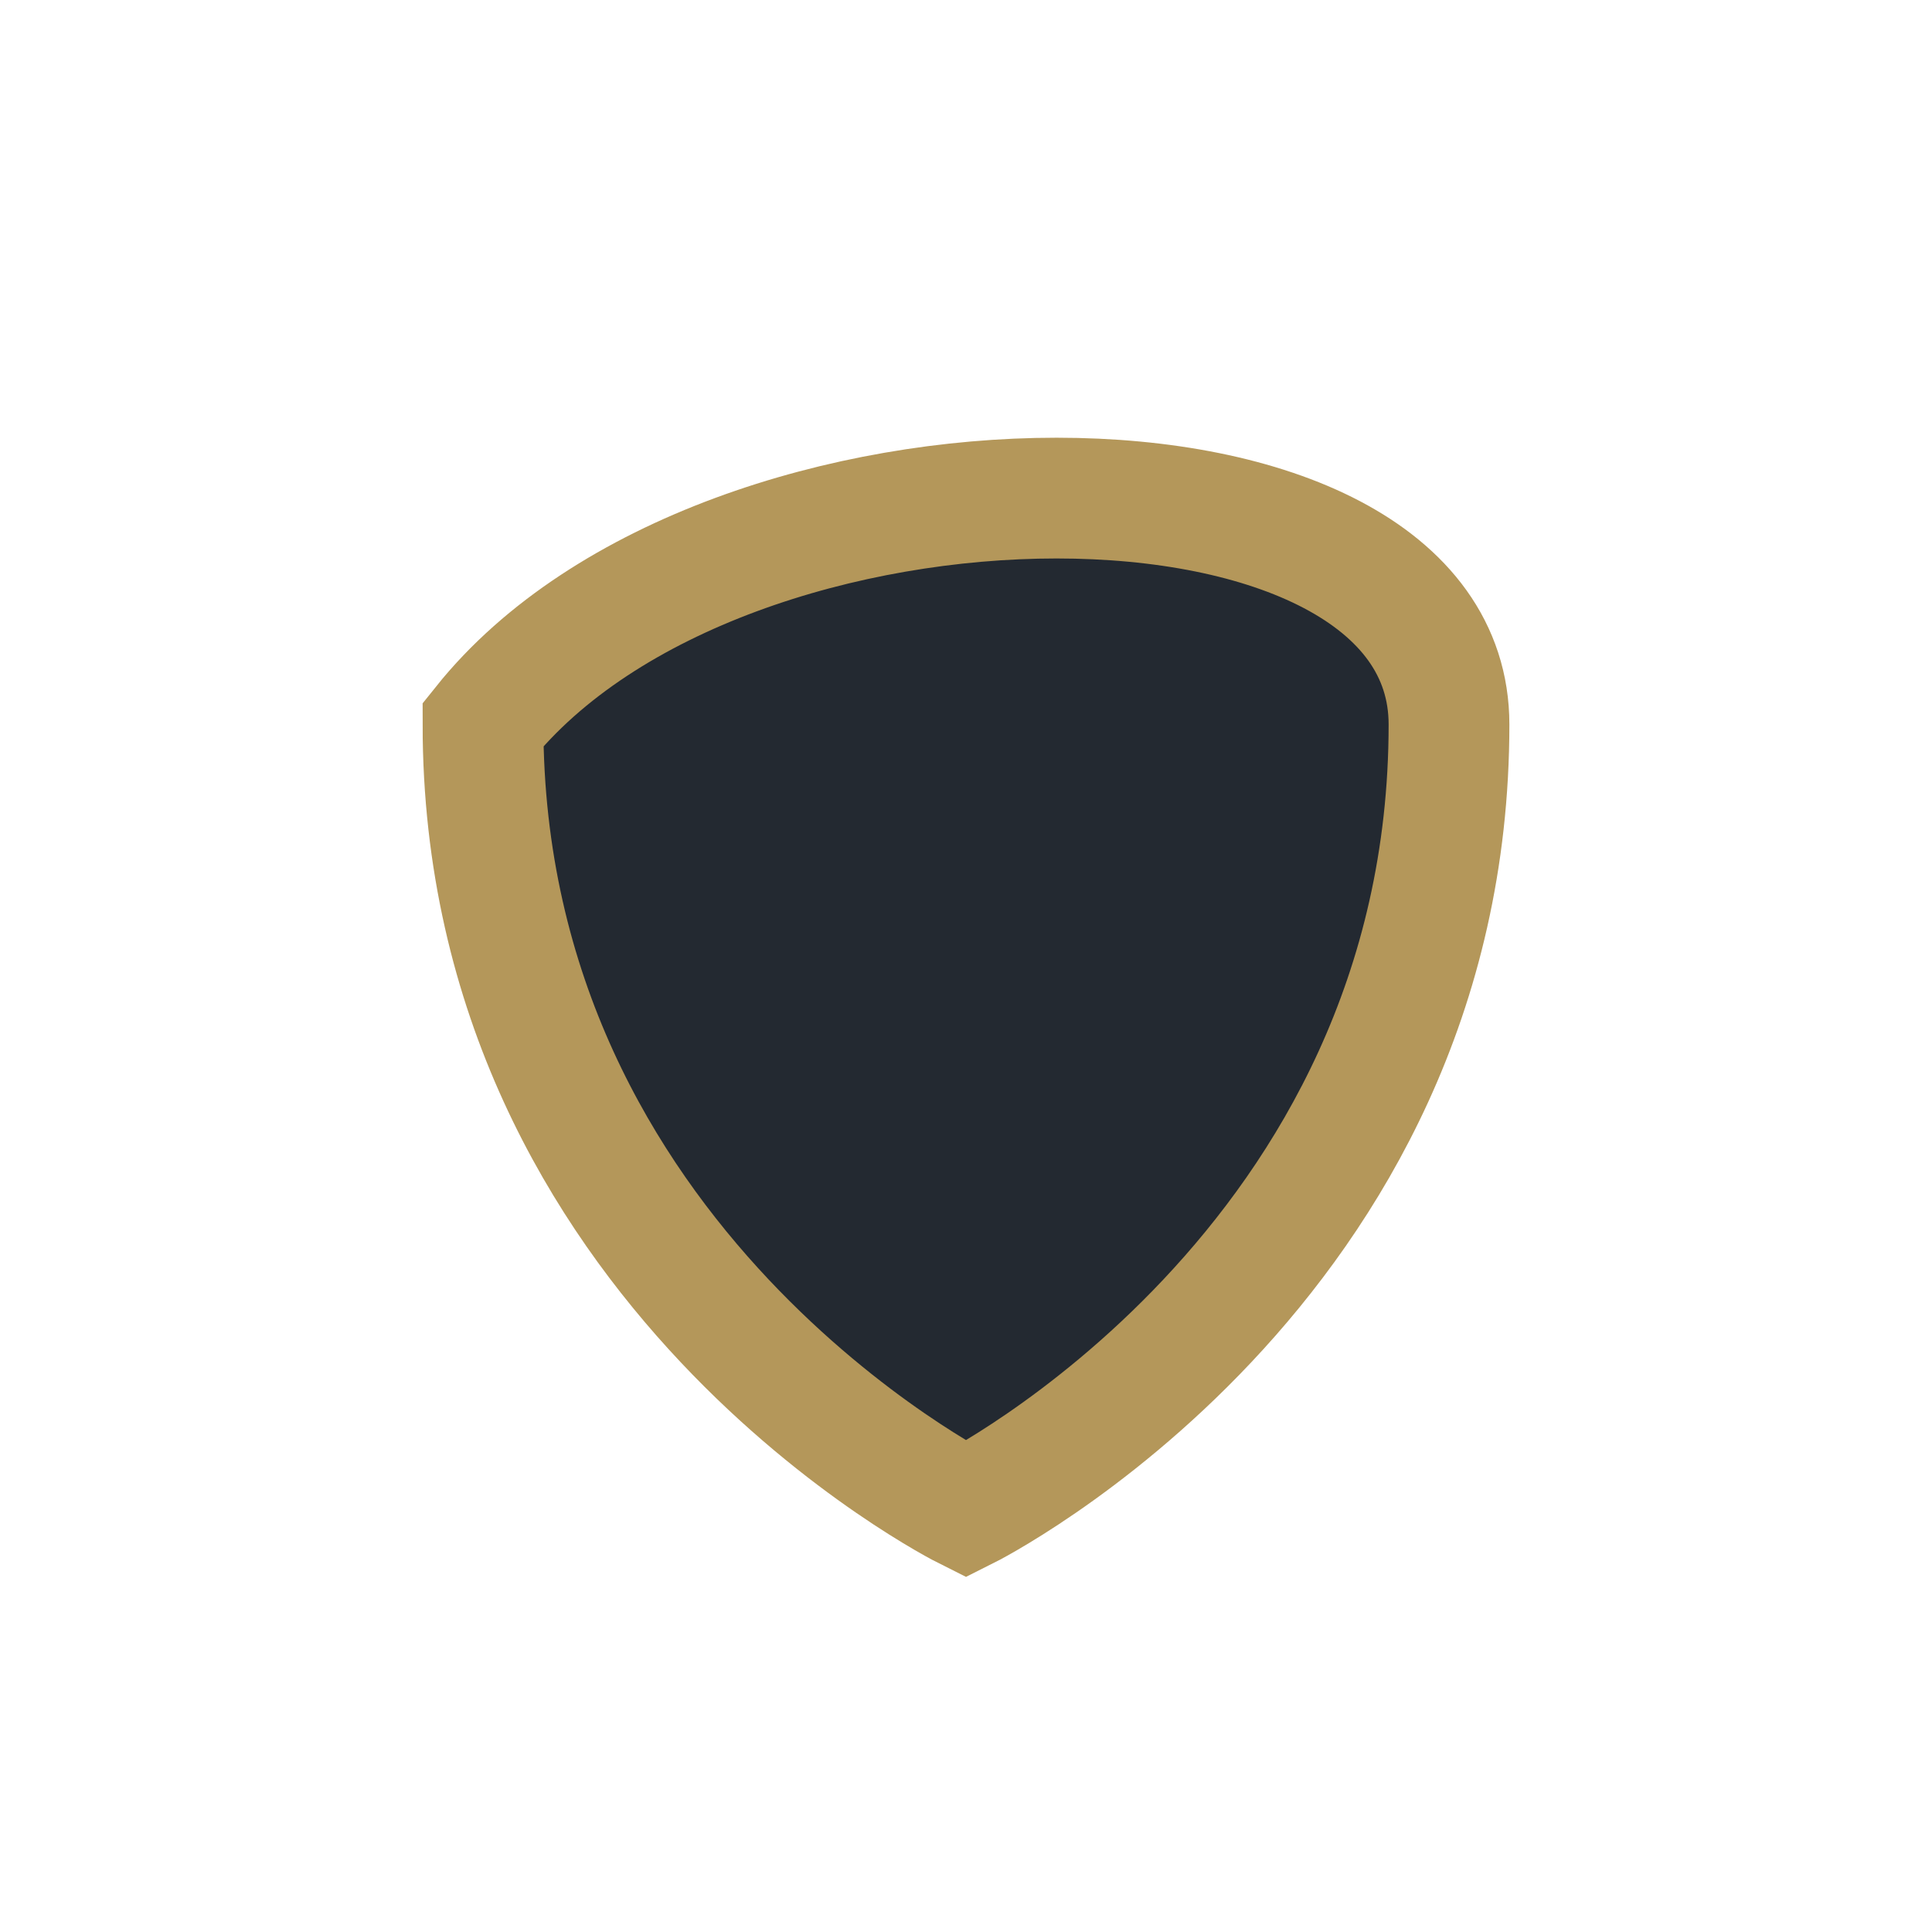 <?xml version="1.0" encoding="UTF-8"?>
<svg xmlns="http://www.w3.org/2000/svg" width="32" height="32" viewBox="0 0 32 32"><path d="M8 12c0 9 8 13 8 13s8-4 8-13c0-5-12-5-16 0z" fill="#232931" stroke="#B4975A" stroke-width="2"/></svg>